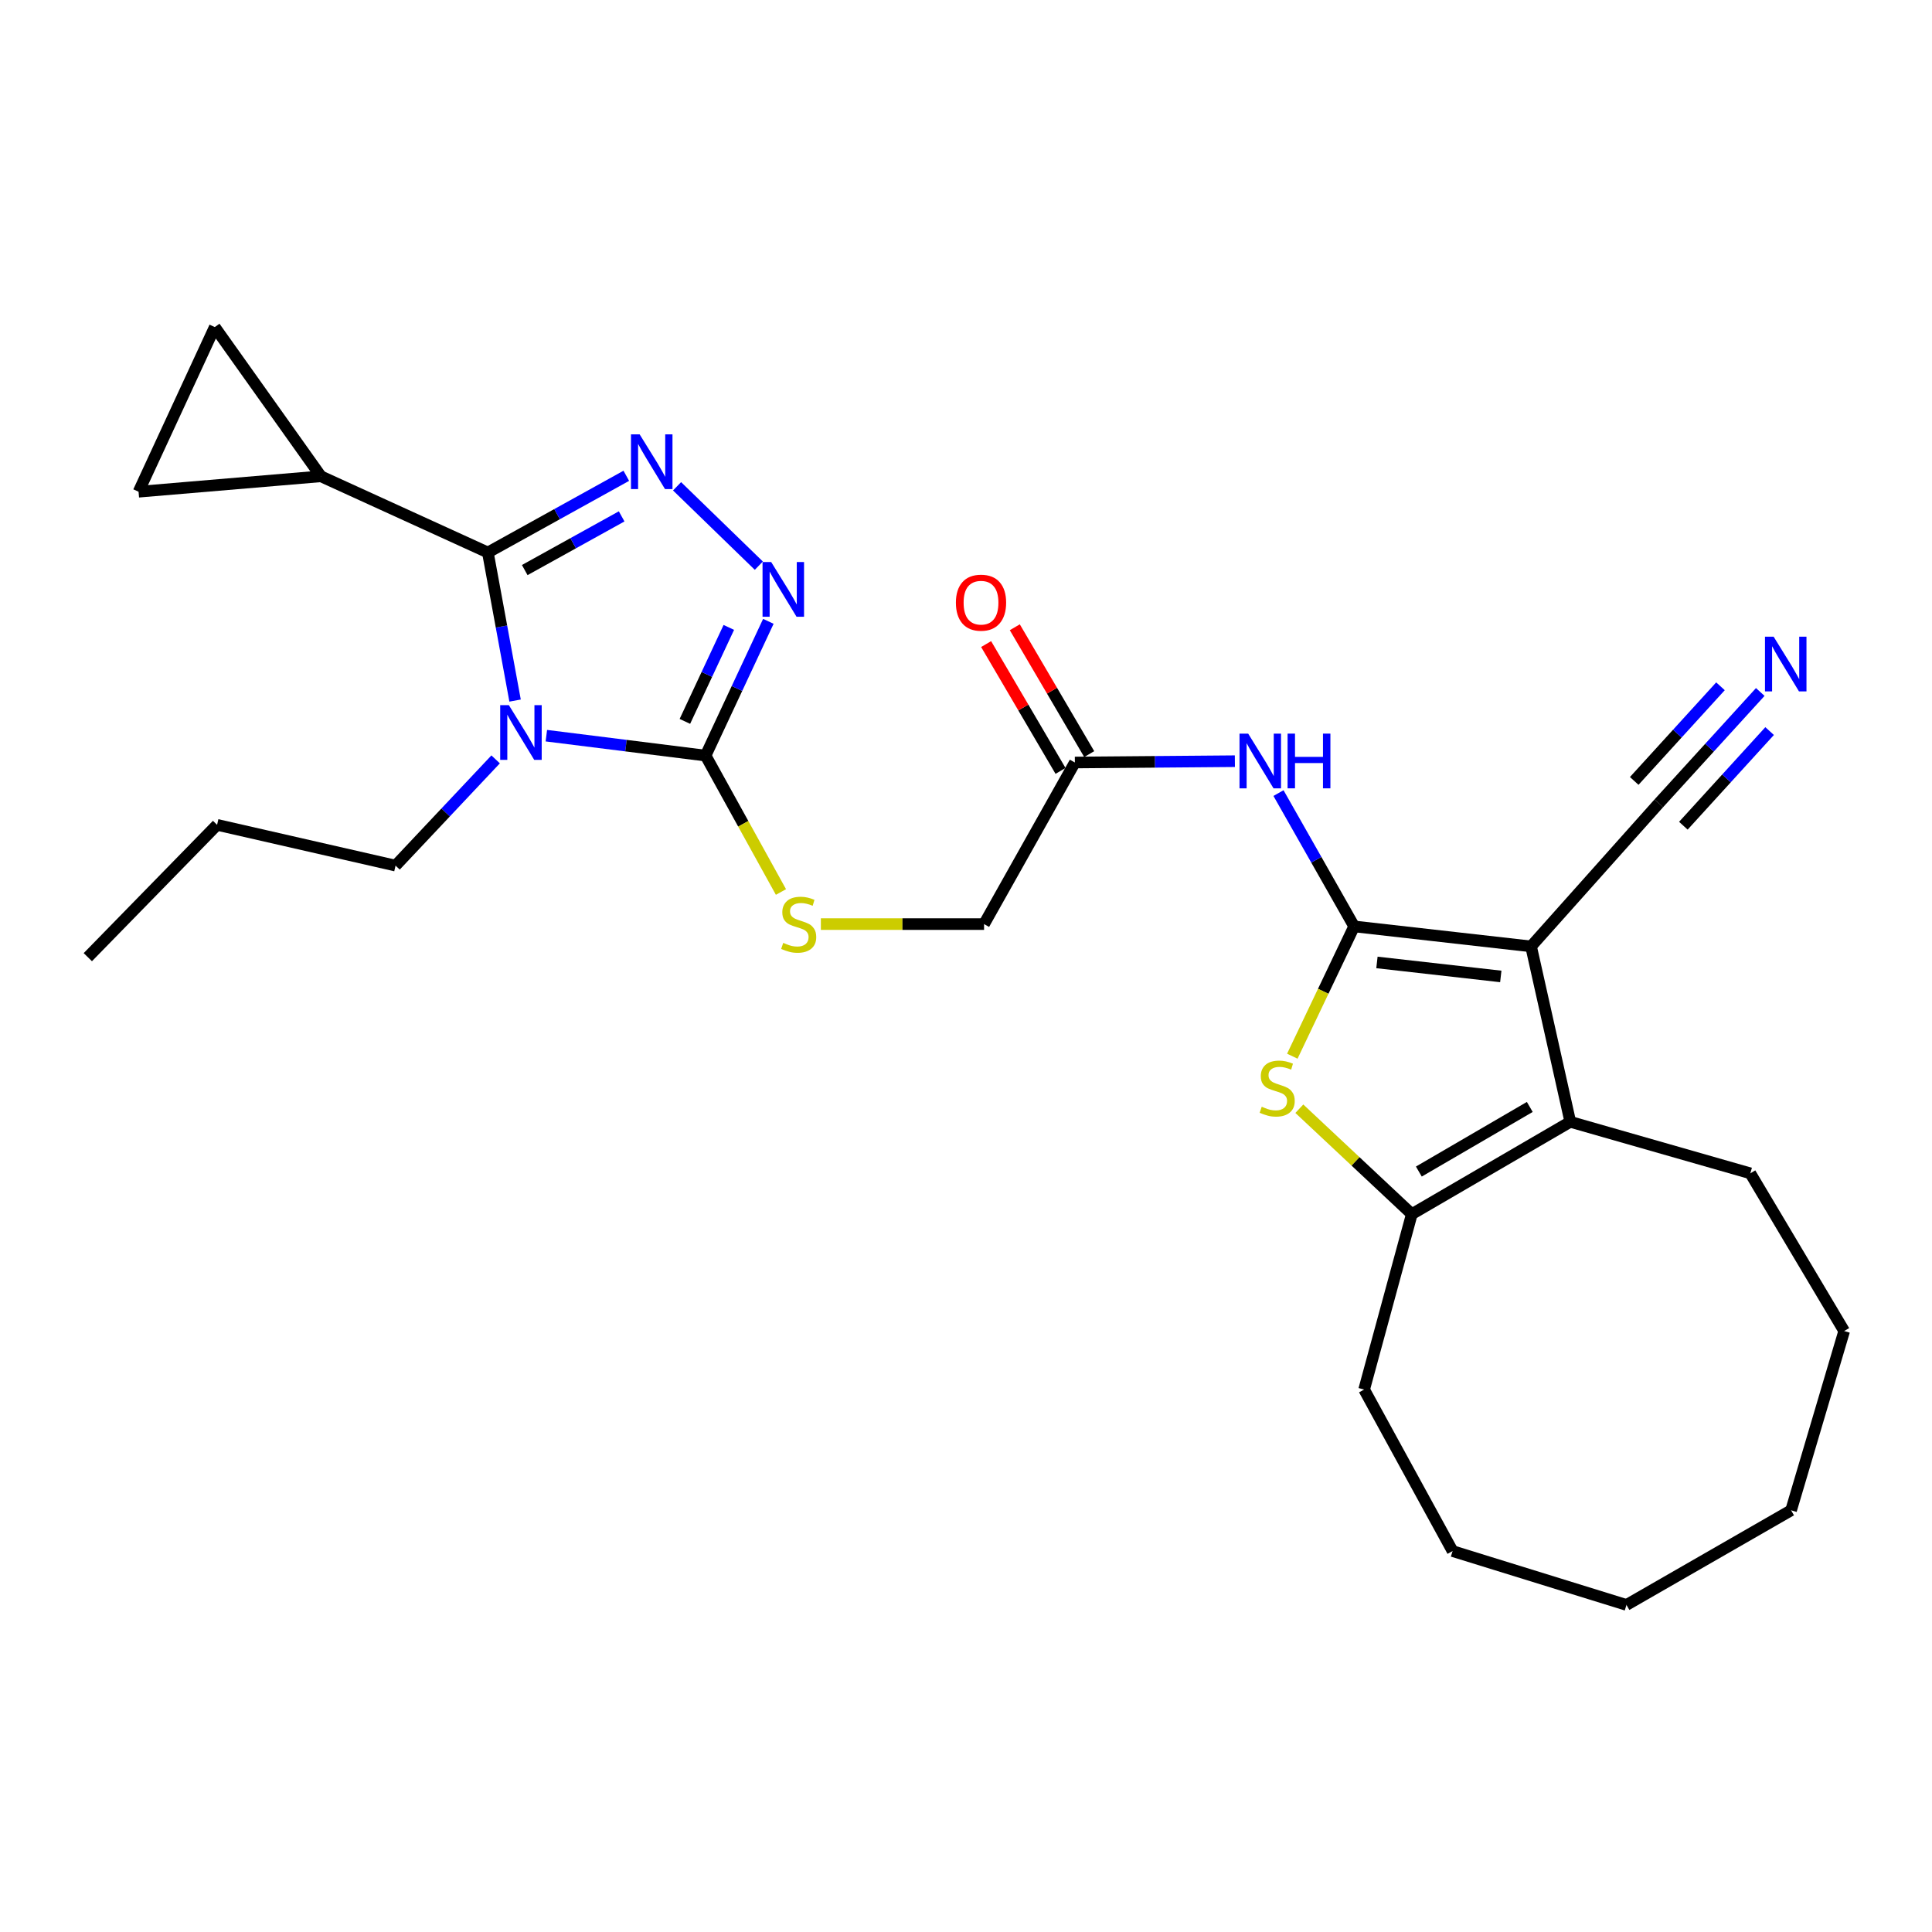 <?xml version='1.0' encoding='iso-8859-1'?>
<svg version='1.1' baseProfile='full'
              xmlns='http://www.w3.org/2000/svg'
                      xmlns:rdkit='http://www.rdkit.org/xml'
                      xmlns:xlink='http://www.w3.org/1999/xlink'
                  xml:space='preserve'
width='1000px' height='1000px' viewBox='0 0 1000 1000'>
<!-- END OF HEADER -->
<rect style='opacity:1.0;fill:#FFFFFF;stroke:none' width='1000' height='1000' x='0' y='0'> </rect>
<path class='bond-1' d='M 700.903,479.504 L 792.473,489.857' style='fill:none;fill-rule:evenodd;stroke:#000000;stroke-width:6px;stroke-linecap:butt;stroke-linejoin:miter;stroke-opacity:1' />
<path class='bond-1' d='M 712.705,498.156 L 776.805,505.403' style='fill:none;fill-rule:evenodd;stroke:#000000;stroke-width:6px;stroke-linecap:butt;stroke-linejoin:miter;stroke-opacity:1' />
<path class='bond-5' d='M 700.903,479.504 L 684.9,513.095' style='fill:none;fill-rule:evenodd;stroke:#000000;stroke-width:6px;stroke-linecap:butt;stroke-linejoin:miter;stroke-opacity:1' />
<path class='bond-5' d='M 684.9,513.095 L 668.898,546.686' style='fill:none;fill-rule:evenodd;stroke:#CCCC00;stroke-width:6px;stroke-linecap:butt;stroke-linejoin:miter;stroke-opacity:1' />
<path class='bond-9' d='M 700.903,479.504 L 681.323,445.003' style='fill:none;fill-rule:evenodd;stroke:#000000;stroke-width:6px;stroke-linecap:butt;stroke-linejoin:miter;stroke-opacity:1' />
<path class='bond-9' d='M 681.323,445.003 L 661.744,410.501' style='fill:none;fill-rule:evenodd;stroke:#0000FF;stroke-width:6px;stroke-linecap:butt;stroke-linejoin:miter;stroke-opacity:1' />
<path class='bond-0' d='M 282.792,380.784 L 324.001,385.941' style='fill:none;fill-rule:evenodd;stroke:#0000FF;stroke-width:6px;stroke-linecap:butt;stroke-linejoin:miter;stroke-opacity:1' />
<path class='bond-0' d='M 324.001,385.941 L 365.211,391.098' style='fill:none;fill-rule:evenodd;stroke:#000000;stroke-width:6px;stroke-linecap:butt;stroke-linejoin:miter;stroke-opacity:1' />
<path class='bond-2' d='M 266.605,362.611 L 259.559,324.291' style='fill:none;fill-rule:evenodd;stroke:#0000FF;stroke-width:6px;stroke-linecap:butt;stroke-linejoin:miter;stroke-opacity:1' />
<path class='bond-2' d='M 259.559,324.291 L 252.514,285.972' style='fill:none;fill-rule:evenodd;stroke:#000000;stroke-width:6px;stroke-linecap:butt;stroke-linejoin:miter;stroke-opacity:1' />
<path class='bond-19' d='M 256.538,393.052 L 230.636,420.548' style='fill:none;fill-rule:evenodd;stroke:#0000FF;stroke-width:6px;stroke-linecap:butt;stroke-linejoin:miter;stroke-opacity:1' />
<path class='bond-19' d='M 230.636,420.548 L 204.735,448.044' style='fill:none;fill-rule:evenodd;stroke:#000000;stroke-width:6px;stroke-linecap:butt;stroke-linejoin:miter;stroke-opacity:1' />
<path class='bond-7' d='M 792.473,489.857 L 812.778,580.654' style='fill:none;fill-rule:evenodd;stroke:#000000;stroke-width:6px;stroke-linecap:butt;stroke-linejoin:miter;stroke-opacity:1' />
<path class='bond-11' d='M 792.473,489.857 L 858.587,415.8' style='fill:none;fill-rule:evenodd;stroke:#000000;stroke-width:6px;stroke-linecap:butt;stroke-linejoin:miter;stroke-opacity:1' />
<path class='bond-10' d='M 252.514,285.972 L 166.115,246.539' style='fill:none;fill-rule:evenodd;stroke:#000000;stroke-width:6px;stroke-linecap:butt;stroke-linejoin:miter;stroke-opacity:1' />
<path class='bond-30' d='M 252.514,285.972 L 288.342,266.121' style='fill:none;fill-rule:evenodd;stroke:#000000;stroke-width:6px;stroke-linecap:butt;stroke-linejoin:miter;stroke-opacity:1' />
<path class='bond-30' d='M 288.342,266.121 L 324.171,246.271' style='fill:none;fill-rule:evenodd;stroke:#0000FF;stroke-width:6px;stroke-linecap:butt;stroke-linejoin:miter;stroke-opacity:1' />
<path class='bond-30' d='M 271.601,295.068 L 296.681,281.173' style='fill:none;fill-rule:evenodd;stroke:#000000;stroke-width:6px;stroke-linecap:butt;stroke-linejoin:miter;stroke-opacity:1' />
<path class='bond-30' d='M 296.681,281.173 L 321.762,267.277' style='fill:none;fill-rule:evenodd;stroke:#0000FF;stroke-width:6px;stroke-linecap:butt;stroke-linejoin:miter;stroke-opacity:1' />
<path class='bond-3' d='M 350.448,251.705 L 392.772,292.788' style='fill:none;fill-rule:evenodd;stroke:#0000FF;stroke-width:6px;stroke-linecap:butt;stroke-linejoin:miter;stroke-opacity:1' />
<path class='bond-4' d='M 365.211,391.098 L 384.716,426.398' style='fill:none;fill-rule:evenodd;stroke:#000000;stroke-width:6px;stroke-linecap:butt;stroke-linejoin:miter;stroke-opacity:1' />
<path class='bond-4' d='M 384.716,426.398 L 404.222,461.698' style='fill:none;fill-rule:evenodd;stroke:#CCCC00;stroke-width:6px;stroke-linecap:butt;stroke-linejoin:miter;stroke-opacity:1' />
<path class='bond-6' d='M 365.211,391.098 L 381.454,356.352' style='fill:none;fill-rule:evenodd;stroke:#000000;stroke-width:6px;stroke-linecap:butt;stroke-linejoin:miter;stroke-opacity:1' />
<path class='bond-6' d='M 381.454,356.352 L 397.698,321.606' style='fill:none;fill-rule:evenodd;stroke:#0000FF;stroke-width:6px;stroke-linecap:butt;stroke-linejoin:miter;stroke-opacity:1' />
<path class='bond-6' d='M 354.496,373.387 L 365.867,349.065' style='fill:none;fill-rule:evenodd;stroke:#000000;stroke-width:6px;stroke-linecap:butt;stroke-linejoin:miter;stroke-opacity:1' />
<path class='bond-6' d='M 365.867,349.065 L 377.237,324.743' style='fill:none;fill-rule:evenodd;stroke:#0000FF;stroke-width:6px;stroke-linecap:butt;stroke-linejoin:miter;stroke-opacity:1' />
<path class='bond-8' d='M 672.536,573.87 L 701.642,601.151' style='fill:none;fill-rule:evenodd;stroke:#CCCC00;stroke-width:6px;stroke-linecap:butt;stroke-linejoin:miter;stroke-opacity:1' />
<path class='bond-8' d='M 701.642,601.151 L 730.748,628.432' style='fill:none;fill-rule:evenodd;stroke:#000000;stroke-width:6px;stroke-linecap:butt;stroke-linejoin:miter;stroke-opacity:1' />
<path class='bond-20' d='M 812.778,580.654 L 905.964,607.315' style='fill:none;fill-rule:evenodd;stroke:#000000;stroke-width:6px;stroke-linecap:butt;stroke-linejoin:miter;stroke-opacity:1' />
<path class='bond-28' d='M 812.778,580.654 L 730.748,628.432' style='fill:none;fill-rule:evenodd;stroke:#000000;stroke-width:6px;stroke-linecap:butt;stroke-linejoin:miter;stroke-opacity:1' />
<path class='bond-28' d='M 791.813,572.952 L 734.392,606.396' style='fill:none;fill-rule:evenodd;stroke:#000000;stroke-width:6px;stroke-linecap:butt;stroke-linejoin:miter;stroke-opacity:1' />
<path class='bond-21' d='M 730.748,628.432 L 706.074,719.228' style='fill:none;fill-rule:evenodd;stroke:#000000;stroke-width:6px;stroke-linecap:butt;stroke-linejoin:miter;stroke-opacity:1' />
<path class='bond-16' d='M 639.173,393.988 L 597.763,394.331' style='fill:none;fill-rule:evenodd;stroke:#0000FF;stroke-width:6px;stroke-linecap:butt;stroke-linejoin:miter;stroke-opacity:1' />
<path class='bond-16' d='M 597.763,394.331 L 556.353,394.673' style='fill:none;fill-rule:evenodd;stroke:#000000;stroke-width:6px;stroke-linecap:butt;stroke-linejoin:miter;stroke-opacity:1' />
<path class='bond-13' d='M 166.115,246.539 L 111.167,169.289' style='fill:none;fill-rule:evenodd;stroke:#000000;stroke-width:6px;stroke-linecap:butt;stroke-linejoin:miter;stroke-opacity:1' />
<path class='bond-14' d='M 166.115,246.539 L 71.724,254.521' style='fill:none;fill-rule:evenodd;stroke:#000000;stroke-width:6px;stroke-linecap:butt;stroke-linejoin:miter;stroke-opacity:1' />
<path class='bond-12' d='M 858.587,415.8 L 884.849,386.985' style='fill:none;fill-rule:evenodd;stroke:#000000;stroke-width:6px;stroke-linecap:butt;stroke-linejoin:miter;stroke-opacity:1' />
<path class='bond-12' d='M 884.849,386.985 L 911.111,358.171' style='fill:none;fill-rule:evenodd;stroke:#0000FF;stroke-width:6px;stroke-linecap:butt;stroke-linejoin:miter;stroke-opacity:1' />
<path class='bond-12' d='M 871.305,427.391 L 893.627,402.898' style='fill:none;fill-rule:evenodd;stroke:#000000;stroke-width:6px;stroke-linecap:butt;stroke-linejoin:miter;stroke-opacity:1' />
<path class='bond-12' d='M 893.627,402.898 L 915.95,378.406' style='fill:none;fill-rule:evenodd;stroke:#0000FF;stroke-width:6px;stroke-linecap:butt;stroke-linejoin:miter;stroke-opacity:1' />
<path class='bond-12' d='M 845.87,404.209 L 868.192,379.716' style='fill:none;fill-rule:evenodd;stroke:#000000;stroke-width:6px;stroke-linecap:butt;stroke-linejoin:miter;stroke-opacity:1' />
<path class='bond-12' d='M 868.192,379.716 L 890.515,355.224' style='fill:none;fill-rule:evenodd;stroke:#0000FF;stroke-width:6px;stroke-linecap:butt;stroke-linejoin:miter;stroke-opacity:1' />
<path class='bond-31' d='M 111.167,169.289 L 71.724,254.521' style='fill:none;fill-rule:evenodd;stroke:#000000;stroke-width:6px;stroke-linecap:butt;stroke-linejoin:miter;stroke-opacity:1' />
<path class='bond-15' d='M 424.879,478.309 L 467.114,478.309' style='fill:none;fill-rule:evenodd;stroke:#CCCC00;stroke-width:6px;stroke-linecap:butt;stroke-linejoin:miter;stroke-opacity:1' />
<path class='bond-15' d='M 467.114,478.309 L 509.349,478.309' style='fill:none;fill-rule:evenodd;stroke:#000000;stroke-width:6px;stroke-linecap:butt;stroke-linejoin:miter;stroke-opacity:1' />
<path class='bond-17' d='M 563.774,390.32 L 544.517,357.493' style='fill:none;fill-rule:evenodd;stroke:#000000;stroke-width:6px;stroke-linecap:butt;stroke-linejoin:miter;stroke-opacity:1' />
<path class='bond-17' d='M 544.517,357.493 L 525.26,324.666' style='fill:none;fill-rule:evenodd;stroke:#FF0000;stroke-width:6px;stroke-linecap:butt;stroke-linejoin:miter;stroke-opacity:1' />
<path class='bond-17' d='M 548.932,399.027 L 529.675,366.2' style='fill:none;fill-rule:evenodd;stroke:#000000;stroke-width:6px;stroke-linecap:butt;stroke-linejoin:miter;stroke-opacity:1' />
<path class='bond-17' d='M 529.675,366.2 L 510.418,333.373' style='fill:none;fill-rule:evenodd;stroke:#FF0000;stroke-width:6px;stroke-linecap:butt;stroke-linejoin:miter;stroke-opacity:1' />
<path class='bond-18' d='M 556.353,394.673 L 509.349,478.309' style='fill:none;fill-rule:evenodd;stroke:#000000;stroke-width:6px;stroke-linecap:butt;stroke-linejoin:miter;stroke-opacity:1' />
<path class='bond-22' d='M 204.735,448.044 L 112.362,426.937' style='fill:none;fill-rule:evenodd;stroke:#000000;stroke-width:6px;stroke-linecap:butt;stroke-linejoin:miter;stroke-opacity:1' />
<path class='bond-23' d='M 905.964,607.315 L 954.545,688.944' style='fill:none;fill-rule:evenodd;stroke:#000000;stroke-width:6px;stroke-linecap:butt;stroke-linejoin:miter;stroke-opacity:1' />
<path class='bond-24' d='M 706.074,719.228 L 751.855,802.836' style='fill:none;fill-rule:evenodd;stroke:#000000;stroke-width:6px;stroke-linecap:butt;stroke-linejoin:miter;stroke-opacity:1' />
<path class='bond-25' d='M 112.362,426.937 L 45.455,495.431' style='fill:none;fill-rule:evenodd;stroke:#000000;stroke-width:6px;stroke-linecap:butt;stroke-linejoin:miter;stroke-opacity:1' />
<path class='bond-27' d='M 954.545,688.944 L 927.071,781.729' style='fill:none;fill-rule:evenodd;stroke:#000000;stroke-width:6px;stroke-linecap:butt;stroke-linejoin:miter;stroke-opacity:1' />
<path class='bond-26' d='M 751.855,802.836 L 841.858,830.711' style='fill:none;fill-rule:evenodd;stroke:#000000;stroke-width:6px;stroke-linecap:butt;stroke-linejoin:miter;stroke-opacity:1' />
<path class='bond-29' d='M 841.858,830.711 L 927.071,781.729' style='fill:none;fill-rule:evenodd;stroke:#000000;stroke-width:6px;stroke-linecap:butt;stroke-linejoin:miter;stroke-opacity:1' />
<path  class='atom-1' d='M 263.384 364.979
L 272.664 379.979
Q 273.584 381.459, 275.064 384.139
Q 276.544 386.819, 276.624 386.979
L 276.624 364.979
L 280.384 364.979
L 280.384 393.299
L 276.504 393.299
L 266.544 376.899
Q 265.384 374.979, 264.144 372.779
Q 262.944 370.579, 262.584 369.899
L 262.584 393.299
L 258.904 393.299
L 258.904 364.979
L 263.384 364.979
' fill='#0000FF'/>
<path  class='atom-4' d='M 331.075 224.817
L 340.355 239.817
Q 341.275 241.297, 342.755 243.977
Q 344.235 246.657, 344.315 246.817
L 344.315 224.817
L 348.075 224.817
L 348.075 253.137
L 344.195 253.137
L 334.235 236.737
Q 333.075 234.817, 331.835 232.617
Q 330.635 230.417, 330.275 229.737
L 330.275 253.137
L 326.595 253.137
L 326.595 224.817
L 331.075 224.817
' fill='#0000FF'/>
<path  class='atom-6' d='M 653.068 572.841
Q 653.388 572.961, 654.708 573.521
Q 656.028 574.081, 657.468 574.441
Q 658.948 574.761, 660.388 574.761
Q 663.068 574.761, 664.628 573.481
Q 666.188 572.161, 666.188 569.881
Q 666.188 568.321, 665.388 567.361
Q 664.628 566.401, 663.428 565.881
Q 662.228 565.361, 660.228 564.761
Q 657.708 564.001, 656.188 563.281
Q 654.708 562.561, 653.628 561.041
Q 652.588 559.521, 652.588 556.961
Q 652.588 553.401, 654.988 551.201
Q 657.428 549.001, 662.228 549.001
Q 665.508 549.001, 669.228 550.561
L 668.308 553.641
Q 664.908 552.241, 662.348 552.241
Q 659.588 552.241, 658.068 553.401
Q 656.548 554.521, 656.588 556.481
Q 656.588 558.001, 657.348 558.921
Q 658.148 559.841, 659.268 560.361
Q 660.428 560.881, 662.348 561.481
Q 664.908 562.281, 666.428 563.081
Q 667.948 563.881, 669.028 565.521
Q 670.148 567.121, 670.148 569.881
Q 670.148 573.801, 667.508 575.921
Q 664.908 578.001, 660.548 578.001
Q 658.028 578.001, 656.108 577.441
Q 654.228 576.921, 651.988 576.001
L 653.068 572.841
' fill='#CCCC00'/>
<path  class='atom-7' d='M 399.168 290.912
L 408.448 305.912
Q 409.368 307.392, 410.848 310.072
Q 412.328 312.752, 412.408 312.912
L 412.408 290.912
L 416.168 290.912
L 416.168 319.232
L 412.288 319.232
L 402.328 302.832
Q 401.168 300.912, 399.928 298.712
Q 398.728 296.512, 398.368 295.832
L 398.368 319.232
L 394.688 319.232
L 394.688 290.912
L 399.168 290.912
' fill='#0000FF'/>
<path  class='atom-10' d='M 646.052 379.72
L 655.332 394.72
Q 656.252 396.2, 657.732 398.88
Q 659.212 401.56, 659.292 401.72
L 659.292 379.72
L 663.052 379.72
L 663.052 408.04
L 659.172 408.04
L 649.212 391.64
Q 648.052 389.72, 646.812 387.52
Q 645.612 385.32, 645.252 384.64
L 645.252 408.04
L 641.572 408.04
L 641.572 379.72
L 646.052 379.72
' fill='#0000FF'/>
<path  class='atom-10' d='M 666.452 379.72
L 670.292 379.72
L 670.292 391.76
L 684.772 391.76
L 684.772 379.72
L 688.612 379.72
L 688.612 408.04
L 684.772 408.04
L 684.772 394.96
L 670.292 394.96
L 670.292 408.04
L 666.452 408.04
L 666.452 379.72
' fill='#0000FF'/>
<path  class='atom-13' d='M 918.03 329.551
L 927.31 344.551
Q 928.23 346.031, 929.71 348.711
Q 931.19 351.391, 931.27 351.551
L 931.27 329.551
L 935.03 329.551
L 935.03 357.871
L 931.15 357.871
L 921.19 341.471
Q 920.03 339.551, 918.79 337.351
Q 917.59 335.151, 917.23 334.471
L 917.23 357.871
L 913.55 357.871
L 913.55 329.551
L 918.03 329.551
' fill='#0000FF'/>
<path  class='atom-16' d='M 405.4 488.029
Q 405.72 488.149, 407.04 488.709
Q 408.36 489.269, 409.8 489.629
Q 411.28 489.949, 412.72 489.949
Q 415.4 489.949, 416.96 488.669
Q 418.52 487.349, 418.52 485.069
Q 418.52 483.509, 417.72 482.549
Q 416.96 481.589, 415.76 481.069
Q 414.56 480.549, 412.56 479.949
Q 410.04 479.189, 408.52 478.469
Q 407.04 477.749, 405.96 476.229
Q 404.92 474.709, 404.92 472.149
Q 404.92 468.589, 407.32 466.389
Q 409.76 464.189, 414.56 464.189
Q 417.84 464.189, 421.56 465.749
L 420.64 468.829
Q 417.24 467.429, 414.68 467.429
Q 411.92 467.429, 410.4 468.589
Q 408.88 469.709, 408.92 471.669
Q 408.92 473.189, 409.68 474.109
Q 410.48 475.029, 411.6 475.549
Q 412.76 476.069, 414.68 476.669
Q 417.24 477.469, 418.76 478.269
Q 420.28 479.069, 421.36 480.709
Q 422.48 482.309, 422.48 485.069
Q 422.48 488.989, 419.84 491.109
Q 417.24 493.189, 412.88 493.189
Q 410.36 493.189, 408.44 492.629
Q 406.56 492.109, 404.32 491.189
L 405.4 488.029
' fill='#CCCC00'/>
<path  class='atom-18' d='M 494.772 311.939
Q 494.772 305.139, 498.132 301.339
Q 501.492 297.539, 507.772 297.539
Q 514.052 297.539, 517.412 301.339
Q 520.772 305.139, 520.772 311.939
Q 520.772 318.819, 517.372 322.739
Q 513.972 326.619, 507.772 326.619
Q 501.532 326.619, 498.132 322.739
Q 494.772 318.859, 494.772 311.939
M 507.772 323.419
Q 512.092 323.419, 514.412 320.539
Q 516.772 317.619, 516.772 311.939
Q 516.772 306.379, 514.412 303.579
Q 512.092 300.739, 507.772 300.739
Q 503.452 300.739, 501.092 303.539
Q 498.772 306.339, 498.772 311.939
Q 498.772 317.659, 501.092 320.539
Q 503.452 323.419, 507.772 323.419
' fill='#FF0000'/>
</svg>
